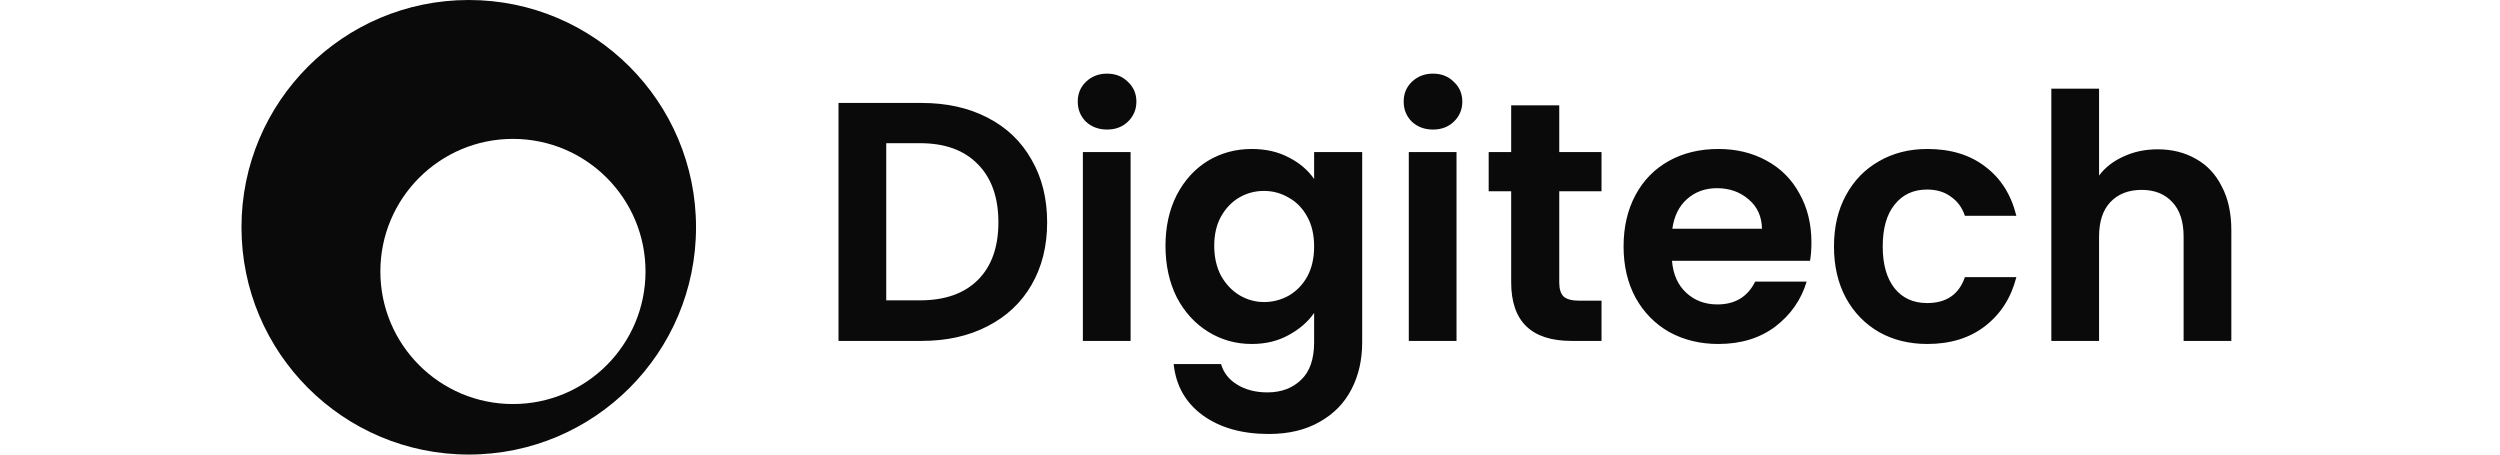 <svg width="176" height="32" viewBox="0 0 176 32" fill="none" xmlns="http://www.w3.org/2000/svg">
<path fill-rule="evenodd" clip-rule="evenodd" d="M33 32C41.837 32 49 24.837 49 16C49 7.163 41.837 0 33 0C24.163 0 17 7.163 17 16C17 24.837 24.163 32 33 32ZM36.111 28.444C41.266 28.444 45.444 24.266 45.444 19.111C45.444 13.957 41.266 9.778 36.111 9.778C30.956 9.778 26.778 13.957 26.778 19.111C26.778 24.266 30.956 28.444 36.111 28.444Z" fill="#0A0A0A"/>
<path d="M64.887 7.248C66.647 7.248 68.191 7.592 69.519 8.28C70.863 8.968 71.895 9.952 72.615 11.232C73.351 12.496 73.719 13.968 73.719 15.648C73.719 17.328 73.351 18.8 72.615 20.064C71.895 21.312 70.863 22.28 69.519 22.968C68.191 23.656 66.647 24 64.887 24H59.031V7.248H64.887ZM64.767 21.144C66.527 21.144 67.887 20.664 68.847 19.704C69.807 18.744 70.287 17.392 70.287 15.648C70.287 13.904 69.807 12.544 68.847 11.568C67.887 10.576 66.527 10.08 64.767 10.08H62.391V21.144H64.767ZM77.938 9.12C77.346 9.12 76.85 8.936 76.45 8.568C76.066 8.184 75.874 7.712 75.874 7.152C75.874 6.592 76.066 6.128 76.45 5.76C76.85 5.376 77.346 5.184 77.938 5.184C78.53 5.184 79.018 5.376 79.402 5.76C79.802 6.128 80.002 6.592 80.002 7.152C80.002 7.712 79.802 8.184 79.402 8.568C79.018 8.936 78.53 9.12 77.938 9.12ZM79.594 10.704V24H76.234V10.704H79.594ZM88.122 10.488C89.114 10.488 89.986 10.688 90.738 11.088C91.49 11.472 92.082 11.976 92.514 12.6V10.704H95.898V24.096C95.898 25.328 95.65 26.424 95.154 27.384C94.658 28.36 93.914 29.128 92.922 29.688C91.93 30.264 90.73 30.552 89.322 30.552C87.434 30.552 85.882 30.112 84.666 29.232C83.466 28.352 82.786 27.152 82.626 25.632H85.962C86.138 26.24 86.514 26.72 87.09 27.072C87.682 27.44 88.394 27.624 89.226 27.624C90.202 27.624 90.994 27.328 91.602 26.736C92.21 26.16 92.514 25.28 92.514 24.096V22.032C92.082 22.656 91.482 23.176 90.714 23.592C89.962 24.008 89.098 24.216 88.122 24.216C87.002 24.216 85.978 23.928 85.05 23.352C84.122 22.776 83.386 21.968 82.842 20.928C82.314 19.872 82.05 18.664 82.05 17.304C82.05 15.96 82.314 14.768 82.842 13.728C83.386 12.688 84.114 11.888 85.026 11.328C85.954 10.768 86.986 10.488 88.122 10.488ZM92.514 17.352C92.514 16.536 92.354 15.84 92.034 15.264C91.714 14.672 91.282 14.224 90.738 13.92C90.194 13.6 89.61 13.44 88.986 13.44C88.362 13.44 87.786 13.592 87.258 13.896C86.73 14.2 86.298 14.648 85.962 15.24C85.642 15.816 85.482 16.504 85.482 17.304C85.482 18.104 85.642 18.808 85.962 19.416C86.298 20.008 86.73 20.464 87.258 20.784C87.802 21.104 88.378 21.264 88.986 21.264C89.61 21.264 90.194 21.112 90.738 20.808C91.282 20.488 91.714 20.04 92.034 19.464C92.354 18.872 92.514 18.168 92.514 17.352ZM100.883 9.12C100.291 9.12 99.795 8.936 99.395 8.568C99.011 8.184 98.819 7.712 98.819 7.152C98.819 6.592 99.011 6.128 99.395 5.76C99.795 5.376 100.291 5.184 100.883 5.184C101.475 5.184 101.963 5.376 102.347 5.76C102.747 6.128 102.947 6.592 102.947 7.152C102.947 7.712 102.747 8.184 102.347 8.568C101.963 8.936 101.475 9.12 100.883 9.12ZM102.539 10.704V24H99.179V10.704H102.539ZM109.771 13.464V19.896C109.771 20.344 109.875 20.672 110.083 20.88C110.307 21.072 110.675 21.168 111.187 21.168H112.747V24H110.635C107.803 24 106.387 22.624 106.387 19.872V13.464H104.803V10.704H106.387V7.416H109.771V10.704H112.747V13.464H109.771ZM127.524 17.064C127.524 17.544 127.492 17.976 127.428 18.36H117.708C117.788 19.32 118.124 20.072 118.716 20.616C119.308 21.16 120.036 21.432 120.9 21.432C122.148 21.432 123.036 20.896 123.564 19.824H127.188C126.804 21.104 126.068 22.16 124.98 22.992C123.892 23.808 122.556 24.216 120.972 24.216C119.692 24.216 118.54 23.936 117.516 23.376C116.508 22.8 115.716 21.992 115.14 20.952C114.58 19.912 114.3 18.712 114.3 17.352C114.3 15.976 114.58 14.768 115.14 13.728C115.7 12.688 116.484 11.888 117.492 11.328C118.5 10.768 119.66 10.488 120.972 10.488C122.236 10.488 123.364 10.76 124.356 11.304C125.364 11.848 126.14 12.624 126.684 13.632C127.244 14.624 127.524 15.768 127.524 17.064ZM124.044 16.104C124.028 15.24 123.716 14.552 123.108 14.04C122.5 13.512 121.756 13.248 120.876 13.248C120.044 13.248 119.34 13.504 118.764 14.016C118.204 14.512 117.86 15.208 117.732 16.104H124.044ZM129.112 17.352C129.112 15.976 129.392 14.776 129.952 13.752C130.512 12.712 131.288 11.912 132.28 11.352C133.272 10.776 134.408 10.488 135.688 10.488C137.336 10.488 138.696 10.904 139.768 11.736C140.856 12.552 141.584 13.704 141.952 15.192H138.328C138.136 14.616 137.808 14.168 137.344 13.848C136.896 13.512 136.336 13.344 135.664 13.344C134.704 13.344 133.944 13.696 133.384 14.4C132.824 15.088 132.544 16.072 132.544 17.352C132.544 18.616 132.824 19.6 133.384 20.304C133.944 20.992 134.704 21.336 135.664 21.336C137.024 21.336 137.912 20.728 138.328 19.512H141.952C141.584 20.952 140.856 22.096 139.768 22.944C138.68 23.792 137.32 24.216 135.688 24.216C134.408 24.216 133.272 23.936 132.28 23.376C131.288 22.8 130.512 22 129.952 20.976C129.392 19.936 129.112 18.728 129.112 17.352ZM151.902 10.512C152.91 10.512 153.806 10.736 154.59 11.184C155.374 11.616 155.982 12.264 156.414 13.128C156.862 13.976 157.086 15 157.086 16.2V24H153.726V16.656C153.726 15.6 153.462 14.792 152.934 14.232C152.406 13.656 151.686 13.368 150.774 13.368C149.846 13.368 149.11 13.656 148.566 14.232C148.038 14.792 147.774 15.6 147.774 16.656V24H144.414V6.24H147.774V12.36C148.206 11.784 148.782 11.336 149.502 11.016C150.222 10.68 151.022 10.512 151.902 10.512Z" fill="#0A0A0A"/>
</svg>
